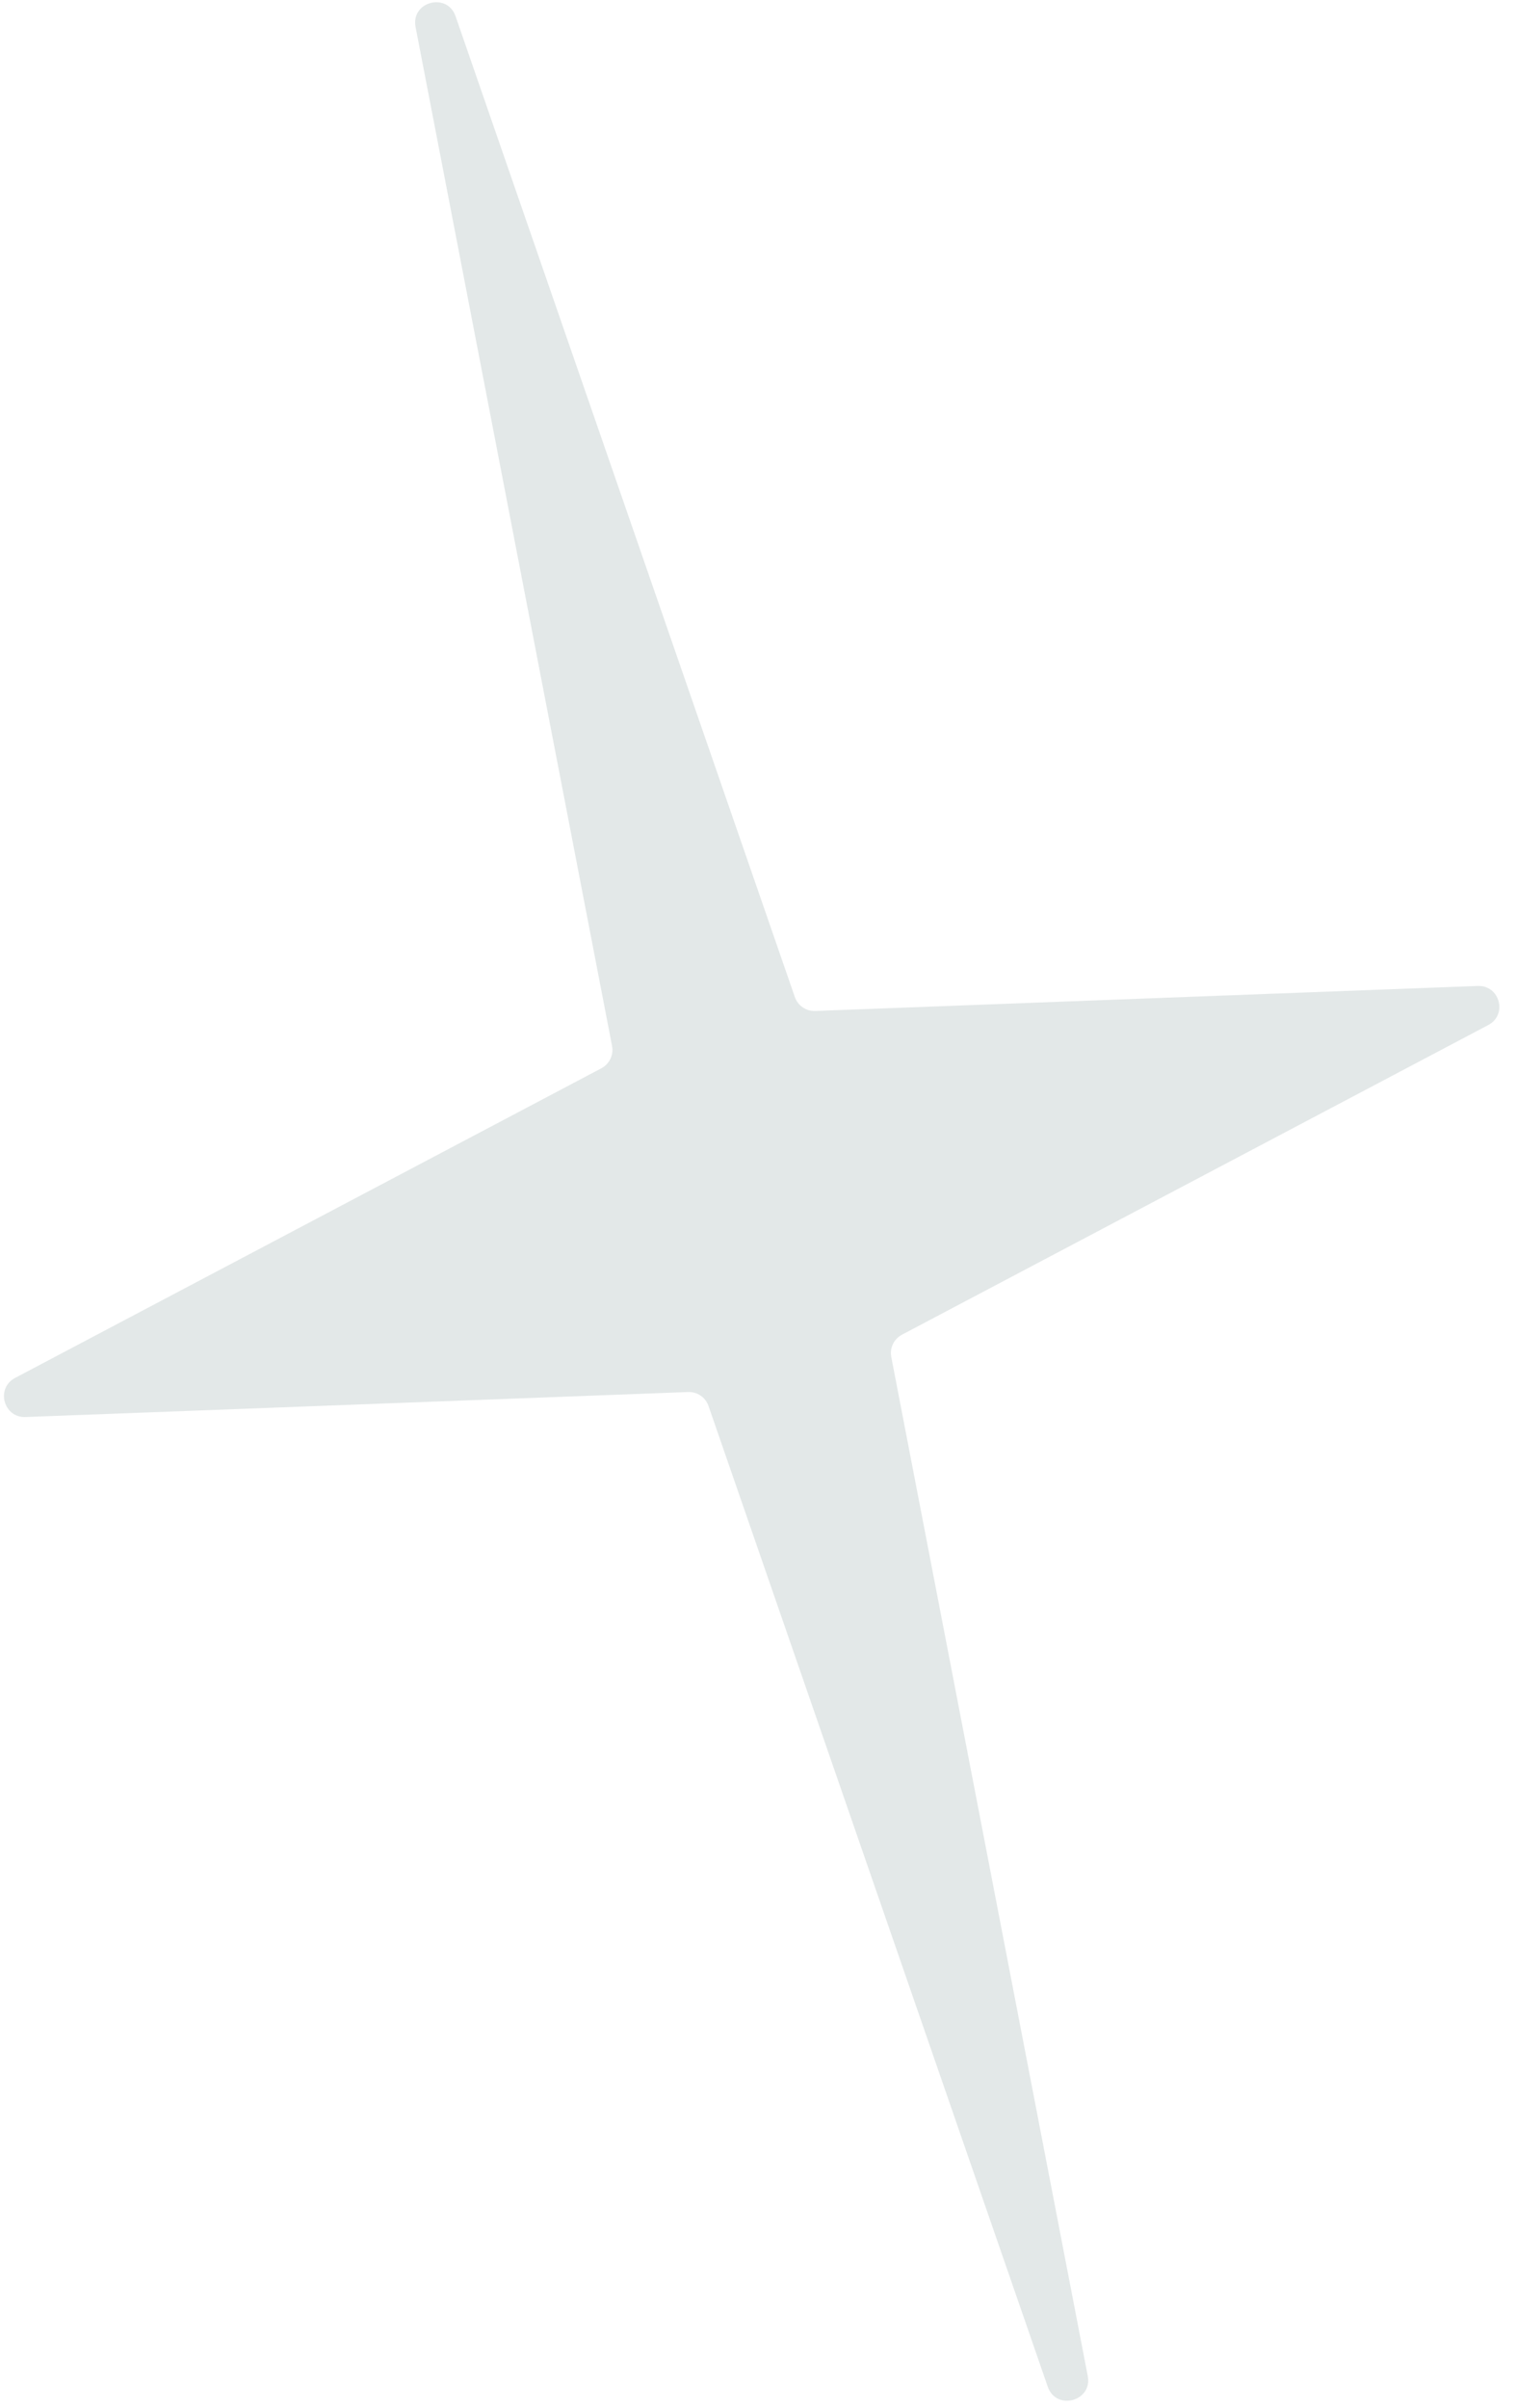<?xml version="1.0" encoding="UTF-8"?> <svg xmlns="http://www.w3.org/2000/svg" width="73" height="116" viewBox="0 0 73 116" fill="none"> <path d="M20.024 1.3C19.789 0.081 21.545 -0.39 21.951 0.783L38.299 48.034C38.443 48.45 38.842 48.723 39.282 48.706L71.206 47.501C72.269 47.461 72.651 48.888 71.711 49.384L43.461 64.303C43.071 64.508 42.862 64.944 42.946 65.377L52.413 114.47C52.648 115.689 50.892 116.16 50.486 114.987L34.139 67.736C33.995 67.32 33.596 67.047 33.156 67.064L1.231 68.269C0.168 68.309 -0.214 66.882 0.726 66.386L28.977 51.467C29.366 51.261 29.575 50.826 29.492 50.394L20.024 1.3Z" fill="#E3E8E8"></path> </svg> 